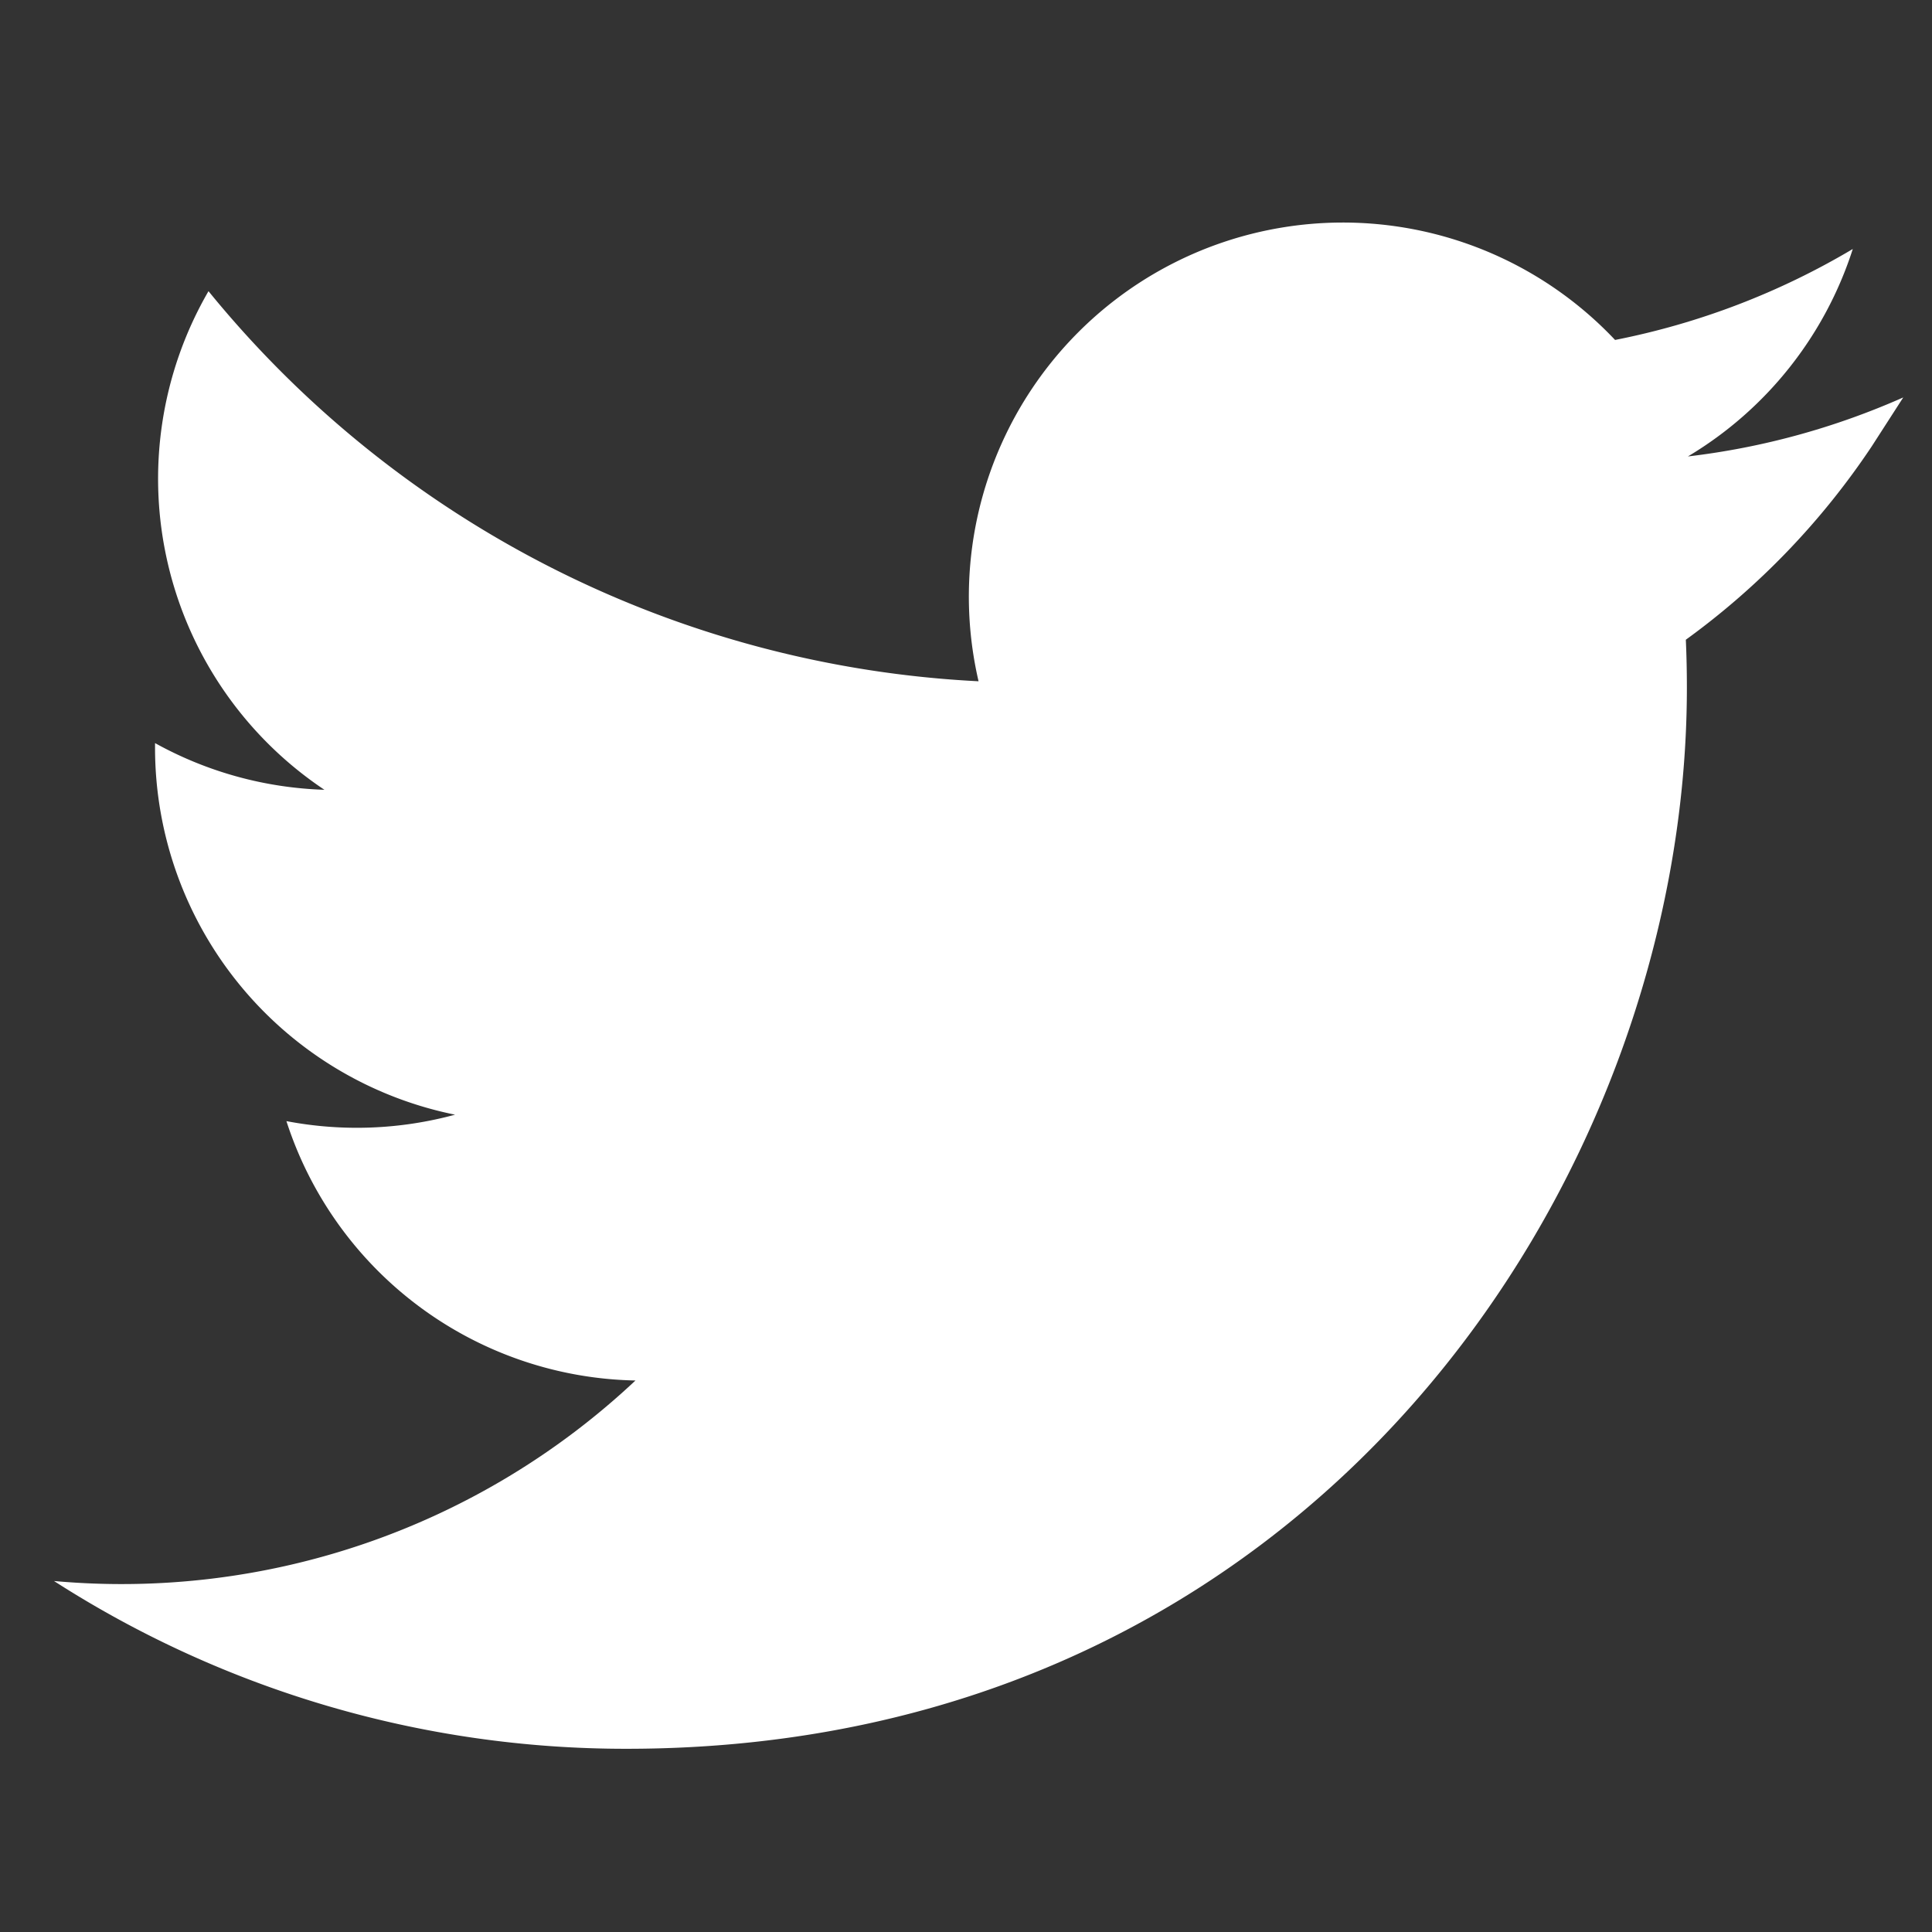 

<svg
        xmlns="http://www.w3.org/2000/svg"
        viewBox="0 0 24 24"
        fill="white"
        className="w-6 h-6 "
      >
        <rect x="0" y="0" width="24" height="24" fill="#333333" stroke="none"/>
        <path d="M23.643 4.937c-.835.37-1.732.622-2.675.733a4.658 4.658 0 0 0 2.048-2.577 9.293 9.293 0 0 1-2.953 1.13 4.647 4.647 0 0 0-7.907 4.24 13.187 13.187 0 0 1-9.566-4.846 4.647 4.647 0 0 0 1.44 6.194 4.641 4.641 0 0 1-2.104-.58v.06a4.651 4.651 0 0 0 3.727 4.556 4.656 4.656 0 0 1-2.095.08 4.65 4.65 0 0 0 4.336 3.222A9.319 9.319 0 0 1 .671 19.64a13.13 13.13 0 0 0 7.112 2.084c8.518 0 13.172-7.061 13.172-13.18 0-.2-.004-.399-.013-.597a9.411 9.411 0 0 0 2.31-2.403z"></path>
  </svg>